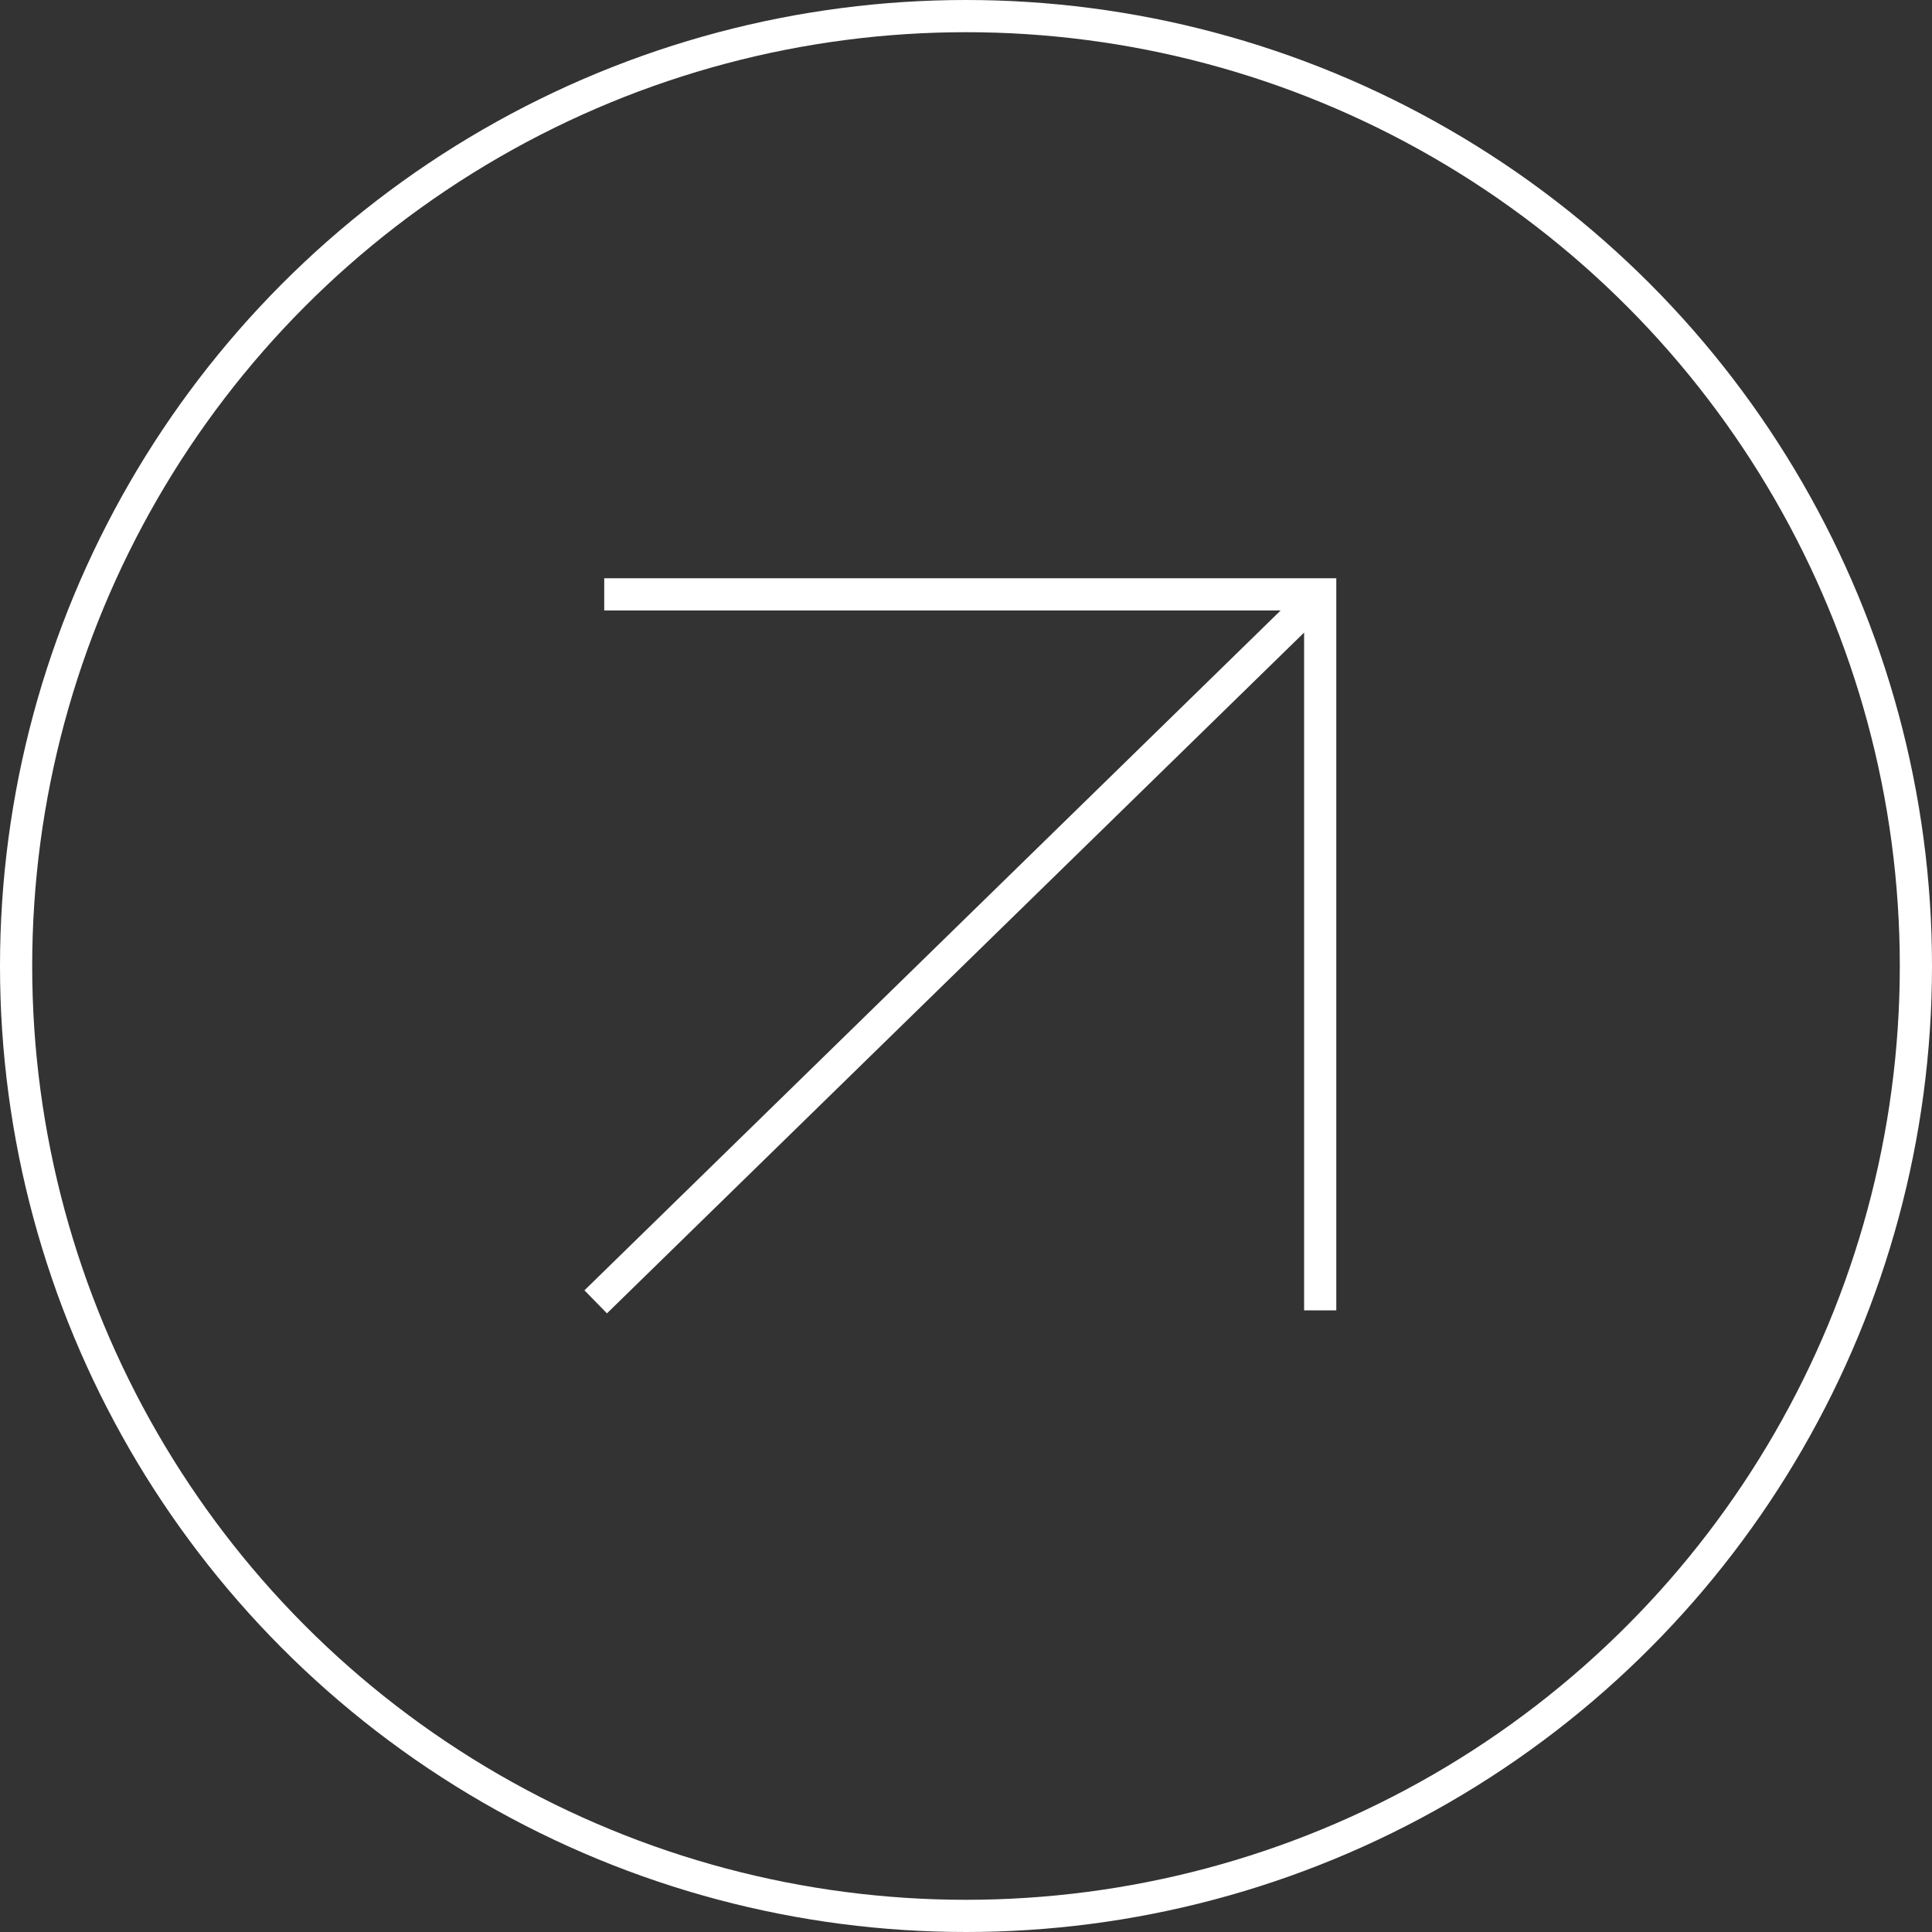 <svg width="60" height="60" viewBox="0 0 60 60" fill="none" xmlns="http://www.w3.org/2000/svg"><rect x="0" y="0" width="60" height="60" fill="#333333" stroke="none"/><circle cx="30" cy="30" r="29.5" stroke="#fff"/><path d="M18.5 40.43L41 18.458m-22.235.001H41v22.235" stroke="#fff"/></svg>